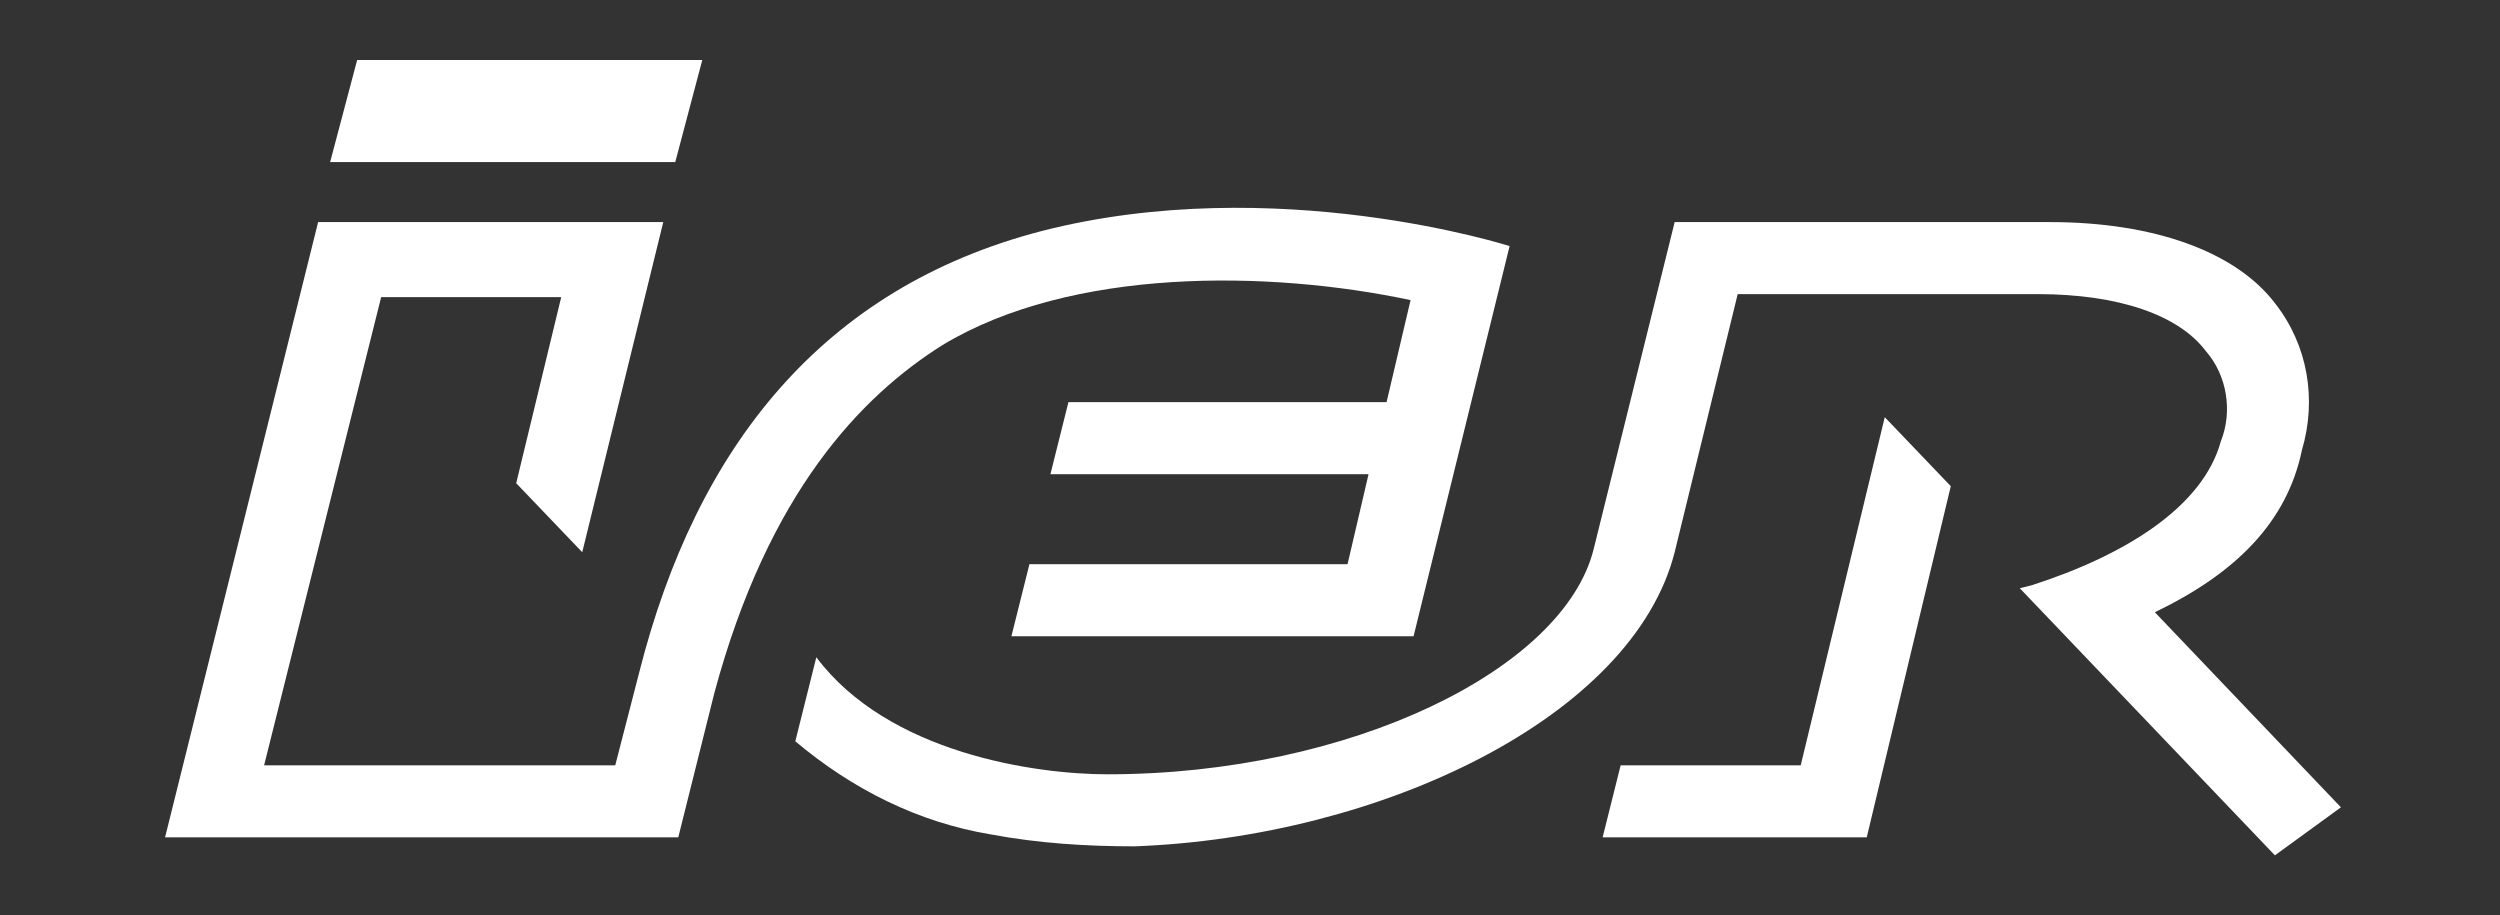 <?xml version="1.0" encoding="UTF-8"?> <!-- Generator: Adobe Illustrator 23.0.2, SVG Export Plug-In . SVG Version: 6.00 Build 0) --> <svg xmlns="http://www.w3.org/2000/svg" xmlns:xlink="http://www.w3.org/1999/xlink" id="Calque_1" x="0px" y="0px" width="83.3px" height="30.5px" viewBox="0 0 83.3 30.5" style="enable-background:new 0 0 83.3 30.5;" xml:space="preserve"><rect x="0" y="0" width="83.3" height="30.5" fill="#333333" stroke="none"/> <style type="text/css"> .st0{fill:#FFFFFF;} </style> <g id="business_units" transform="translate(0)"> <g id="Group_46" transform="translate(0 0)"> <path id="Path_839" class="st0" d="M23.4,2l-0.9,3.4H11L11.9,2L23.4,2z"></path> <path id="Path_840" class="st0" d="M22.1,7.4l-2.7,11l-2.2-2.3l1.5-6.2h-6L8.8,25.5h11.7l0.8-3.1c1.9-7.5,6.1-12.8,13.4-14.7 c7.8-2,15.6,0.5,15.6,0.5l-3.2,13H33.7l0.6-2.4h10.6l0.7-3H35l0.6-2.4h10.6L47,10c-4.7-1-11.3-1.1-15.6,1.5 c-2.7,1.7-5.8,4.9-7.6,11.6l-1.2,4.8H5.5l5.1-20.5L22.1,7.4z"></path> <path id="Path_841" class="st0" d="M33,27.8c-2.4-0.4-4.6-1.5-6.5-3.1l0.7-2.8c2.4,3.2,7.3,3.9,9.7,3.9c8.1,0,15.2-3.5,16.2-7.5 l2.7-10.9h12.5c3.5,0,6.2,1,7.5,2.7c1.1,1.4,1.4,3.2,0.9,4.9c-0.5,2.4-2.2,4.1-4.9,5.4l6.2,6.5l-2.2,1.6l-8.5-8.9l0.4-0.1 c3.1-1,5.7-2.6,6.3-4.8c0.4-1,0.2-2.2-0.5-3c-0.9-1.2-2.9-1.9-5.6-1.9h-10l-2.1,8.6c-1.4,5.5-9.8,9.5-18,9.8 C36.2,28.2,34.6,28.1,33,27.8L33,27.8z"></path> <path id="Path_842" class="st0" d="M62.8,13.9L60,25.5h-6l-0.6,2.4h8.8L65,16.2L62.8,13.9L62.8,13.9z"></path> </g> </g> </svg> 